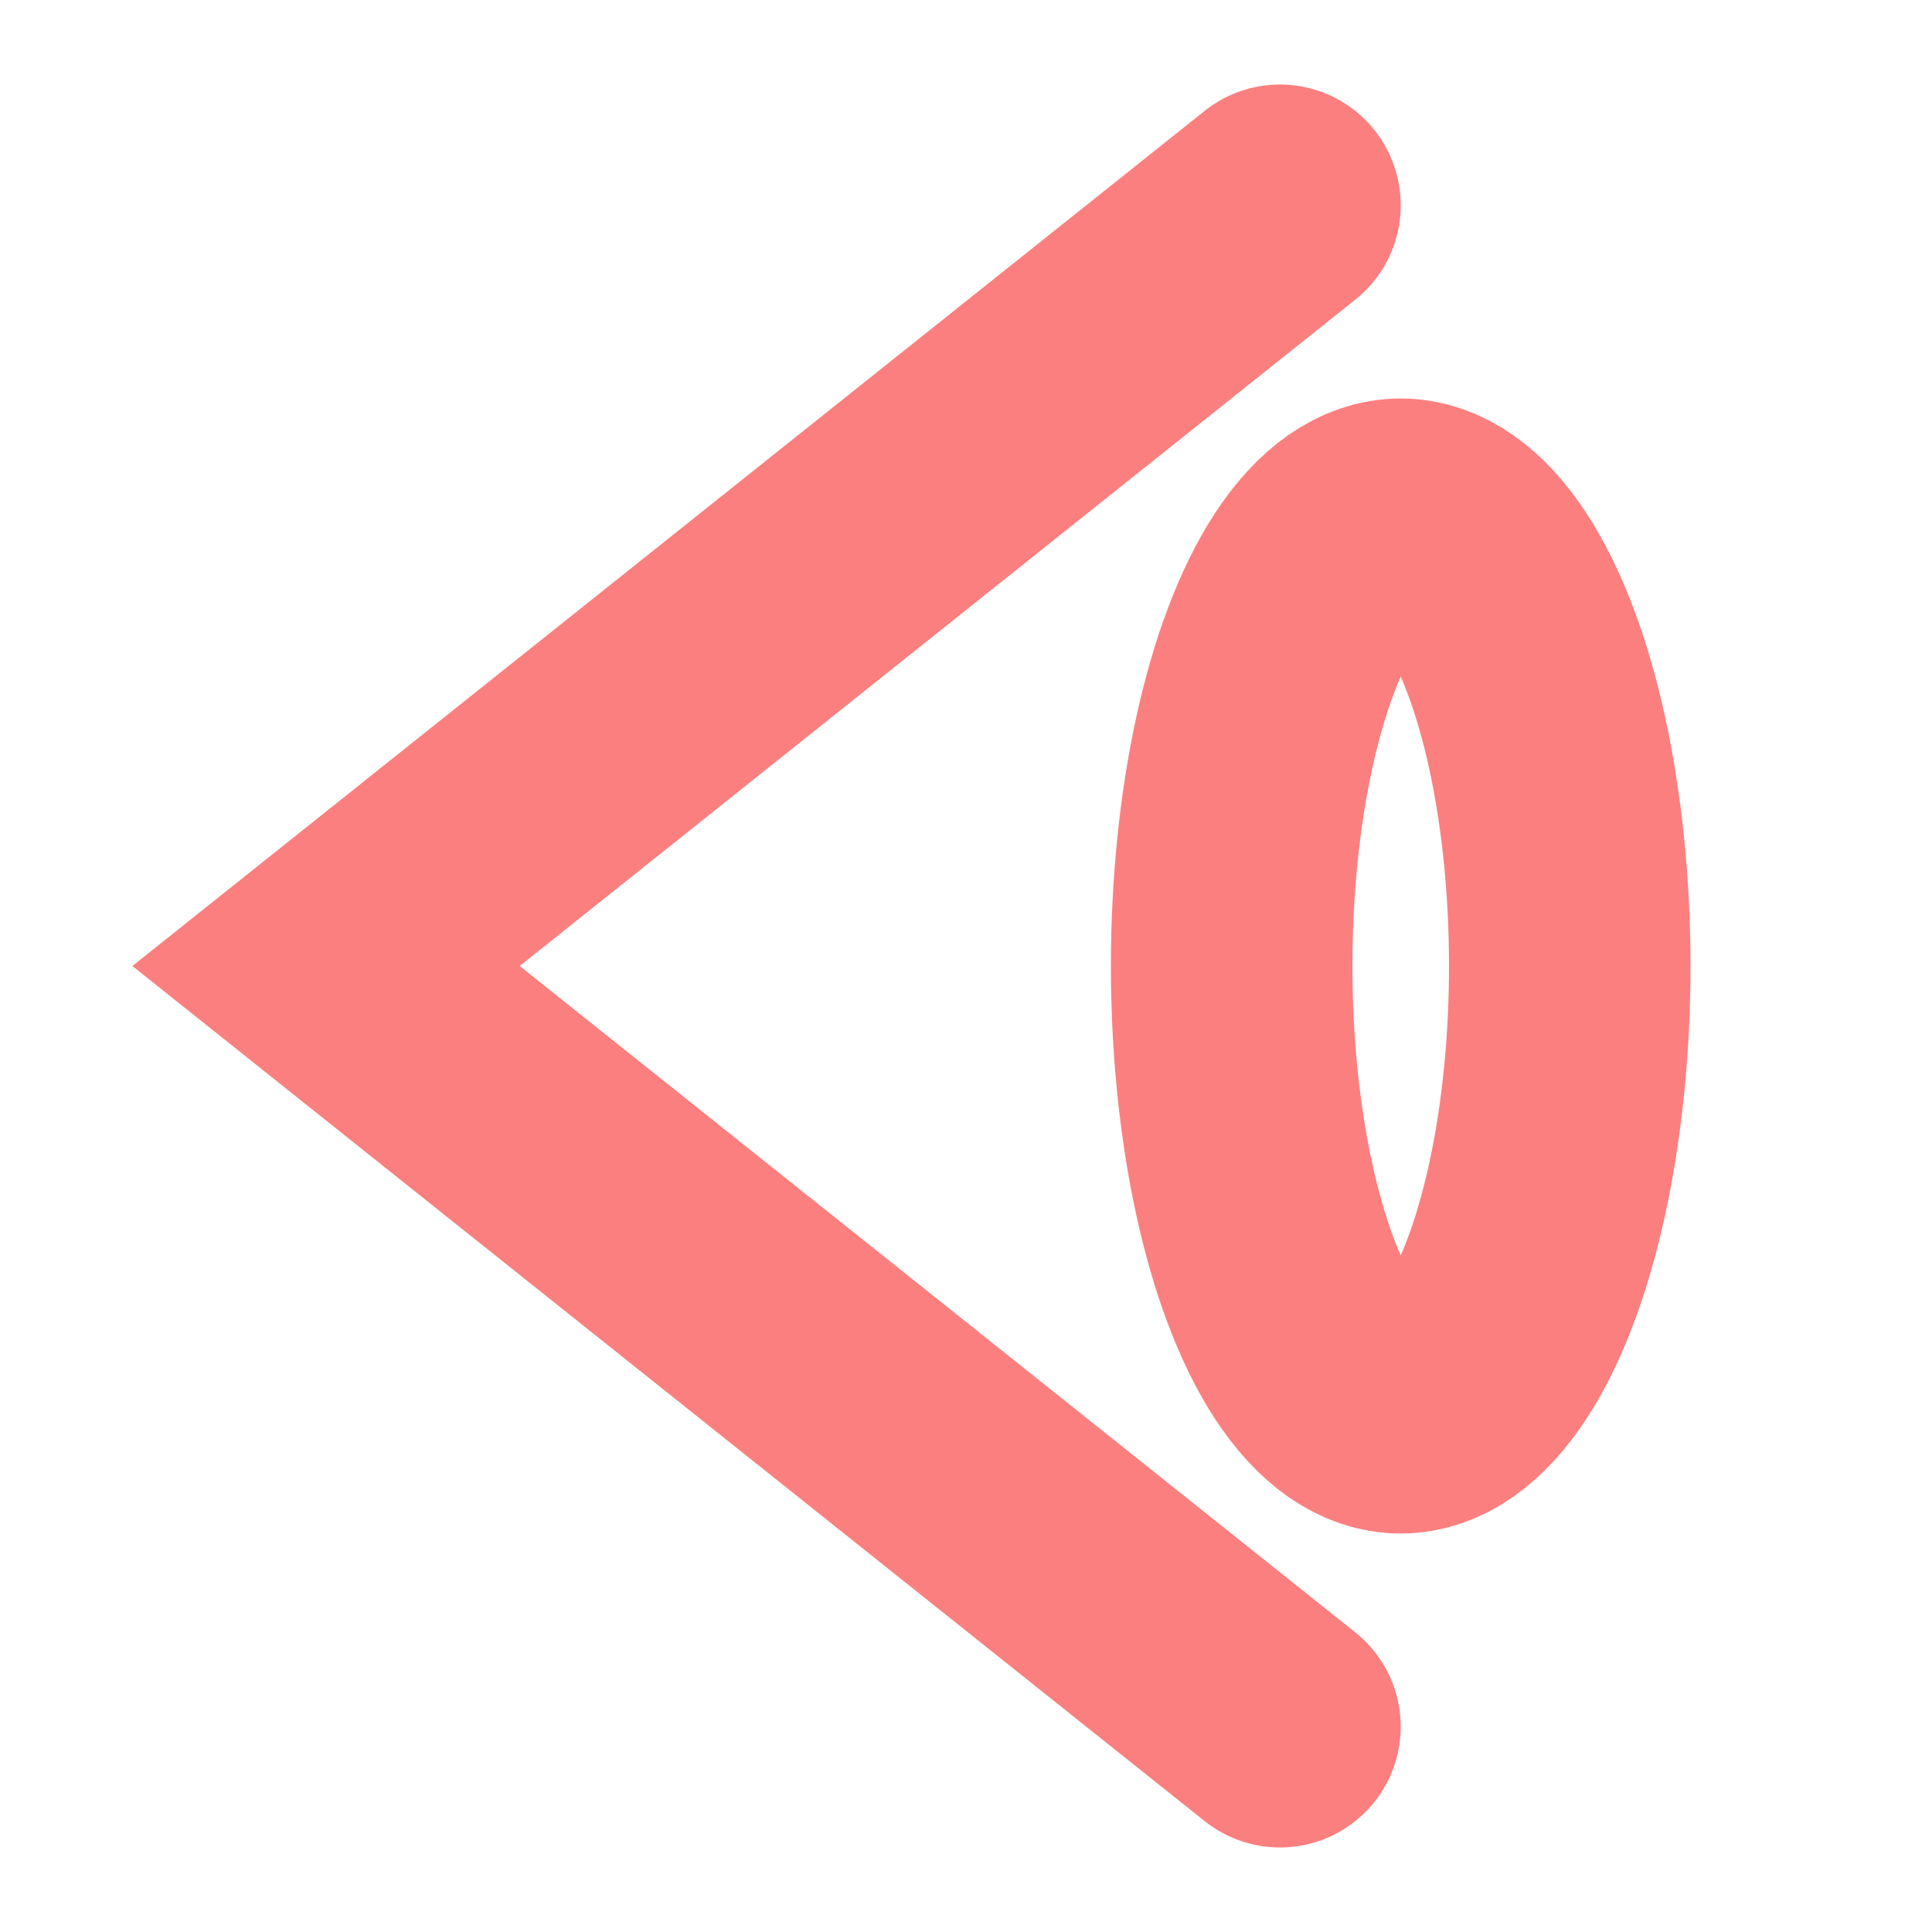 <?xml version="1.0" encoding="utf-8"?>
<!-- Generator: Adobe Illustrator 28.0.0, SVG Export Plug-In . SVG Version: 6.00 Build 0)  -->
<svg version="1.1" id="Layer_1" xmlns="http://www.w3.org/2000/svg" xmlns:xlink="http://www.w3.org/1999/xlink" x="0px" y="0px"
	 viewBox="0 0 16 16" style="enable-background:new 0 0 16 16;" xml:space="preserve">
<style type="text/css">
	.st0{fill:none;stroke:#FC7F7F;stroke-width:2;stroke-linecap:round;}
	.st1{fill:none;stroke:#FC7F7F;stroke-width:2;stroke-linecap:round;stroke-linejoin:round;}
</style>
<polyline class="st0" points="10.6,1.7 2.7,8 10.6,14.3 "/>
<ellipse class="st1" cx="11.6" cy="8" rx="1.4" ry="3.7"/>
</svg>
